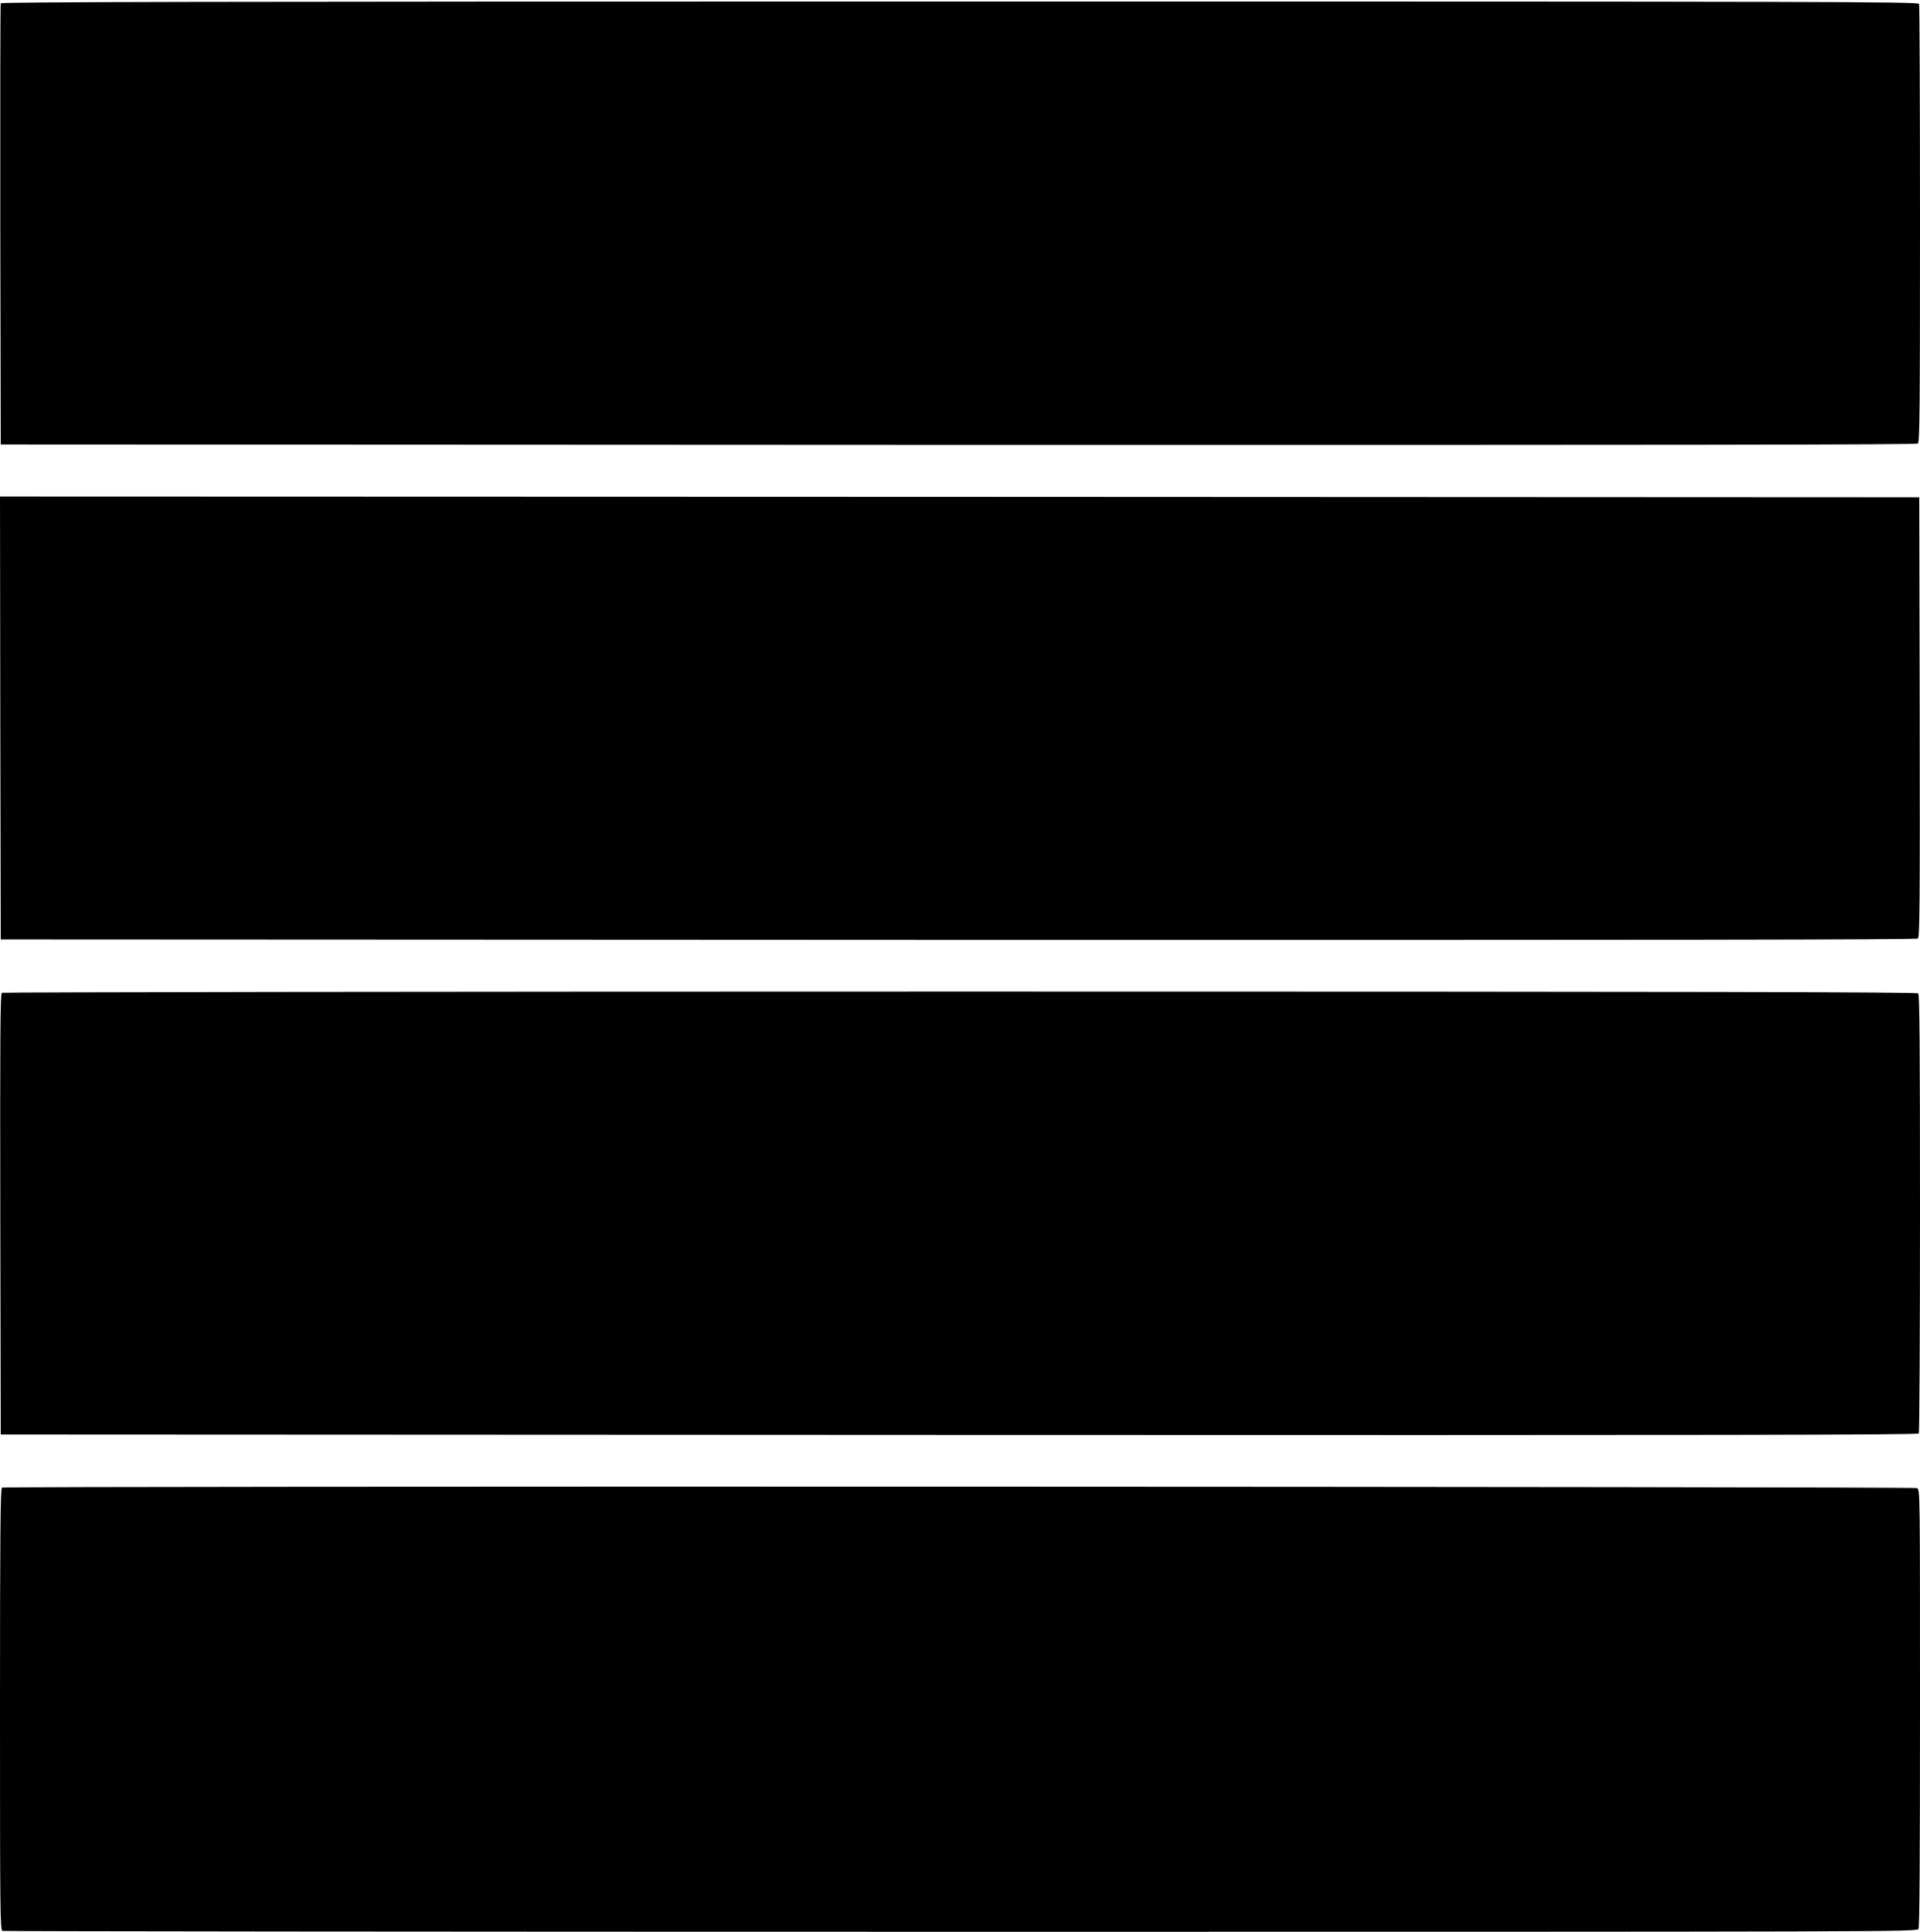 <?xml version="1.0" standalone="no"?>
<!DOCTYPE svg PUBLIC "-//W3C//DTD SVG 20010904//EN"
 "http://www.w3.org/TR/2001/REC-SVG-20010904/DTD/svg10.dtd">
<svg version="1.0" xmlns="http://www.w3.org/2000/svg"
 width="1272pt" height="1280pt" viewBox="0 0 1272 1280"
 preserveAspectRatio="xMidYMid meet">
<g transform="translate(0,1280) scale(0.1,-0.1)"
fill="#000000" stroke="none">
<path d="M5 12778 c-3 -7 -4 -668 -3 -1468 l3 -1455 6344 -3 c4682 -1 6347 1
6357 9 12 10 14 253 14 1454 0 794 -3 1450 -6 1459 -6 15 -575 16 -6355 16
-5071 0 -6351 -3 -6354 -12z"/>
<path d="M2 8043 l3 -1468 6344 -3 c4691 -1 6347 1 6357 9 12 10 14 252 12
1468 l-3 1456 -6358 3 -6357 2 2 -1467z"/>
<path d="M12 6222 c-10 -7 -12 -307 -10 -1468 l3 -1459 6349 -3 c5073 -2 6351
0 6358 10 4 7 8 663 8 1458 0 1112 -3 1449 -12 1458 -9 9 -1433 12 -6347 12
-3485 0 -6342 -4 -6349 -8z"/>
<path d="M13 2943 c-10 -4 -13 -307 -13 -1468 0 -1325 1 -1463 16 -1469 9 -3
2866 -6 6349 -6 6252 0 6334 0 6345 19 7 13 10 488 10 1465 0 1419 0 1445 -19
1456 -20 10 -12662 14 -12688 3z"/>
</g>
</svg>
